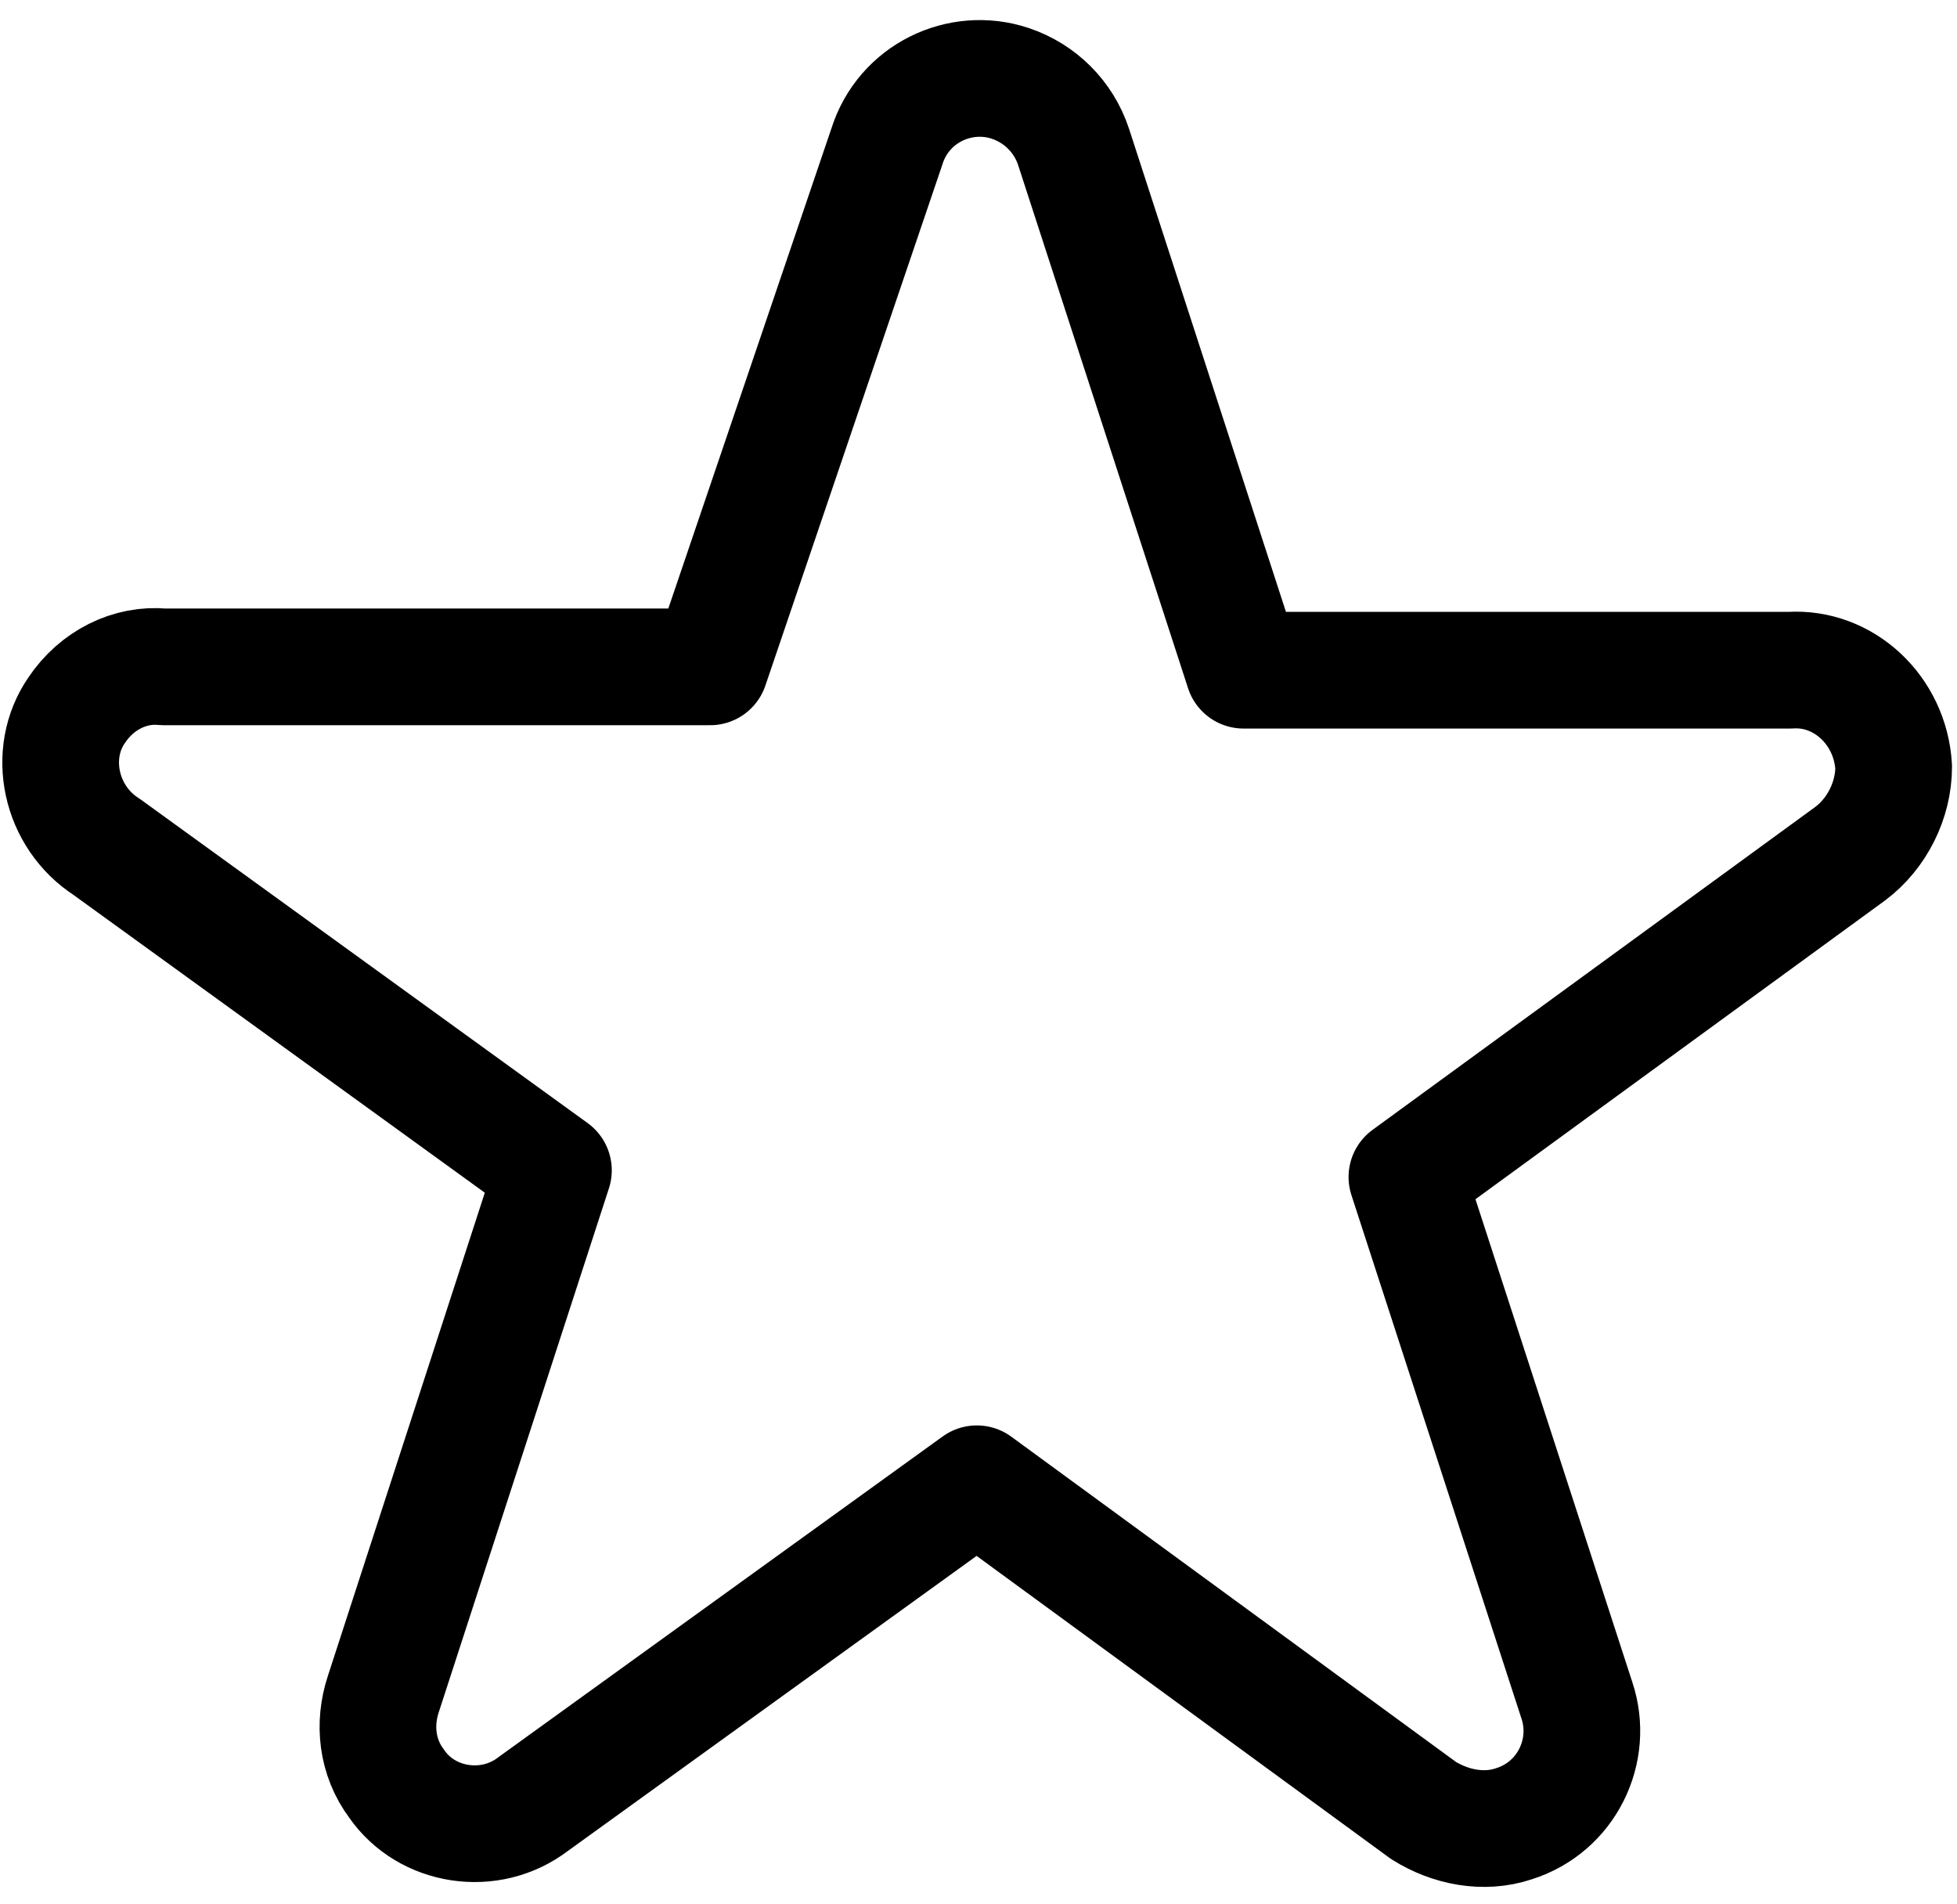<?xml version="1.0" encoding="utf-8"?>
<!-- Generator: Adobe Illustrator 25.4.1, SVG Export Plug-In . SVG Version: 6.00 Build 0)  -->
<svg version="1.1" xmlns="http://www.w3.org/2000/svg" xmlns:xlink="http://www.w3.org/1999/xlink" x="0px" y="0px"
	 viewBox="0 0 58.7 57.1" style="enable-background:new 0 0 58.7 57.1;" xml:space="preserve">
<style type="text/css">
	.st0{display:none;}
	.st1{display:inline;}
	.st2{fill:none;stroke:#000000;stroke-width:3.5;stroke-miterlimit:10;}
	.st3{fill:none;stroke:#333333;stroke-width:3.5;stroke-miterlimit:10;}
	.st4{fill:none;stroke:#333333;stroke-width:2.5;stroke-miterlimit:10;}
	.st5{fill:none;stroke:#333333;stroke-width:2.5;stroke-miterlimit:10;}
	.st6{fill:none;stroke:#333333;stroke-width:2;stroke-miterlimit:10;}
	.st7{fill:none;stroke:#333333;stroke-width:3;stroke-miterlimit:10;}
	.st8{fill:none;stroke:#333333;stroke-width:3;stroke-miterlimit:10;}
	.st9{fill:none;stroke:#000000;stroke-width:3;stroke-miterlimit:10;}
	.st10{fill:none;stroke:#000000;stroke-width:2;stroke-miterlimit:10;}
	.st11{fill:none;stroke:#000000;stroke-width:3.5;stroke-miterlimit:10;}
	.st12{fill:none;stroke:#000000;stroke-width:3.5;stroke-linecap:round;stroke-linejoin:round;}
</style>
<g id="Layer_1" class="st0">
	<g id="thumb-up-gesture">
		<g id="Group_21" class="st1">
			<path id="Path_34" d="M3.1,23.8c-4.3,6.1-3.2,12.3-2.2,17.8C1,41.9,1,42.3,1.1,42.7C2,47.9,3.2,54.9,9.2,56
				c4.1,0.7,8.3,1,12.5,1.1c3.8,0,6.6-0.4,8.4-1.3c1.7-0.8,3.3-1.8,4.7-3c0.6-0.6,1.4-1.1,2.3-1.3c0.3,0,0.6,0,0.9,0
				c1.5,0,3,0.1,4.5,0.3c-0.2,0.4-0.3,0.8-0.3,1.2c0,1.2,1,2.2,2.2,2.2l0,0l0,0h12c1.2,0.1,2.3-0.9,2.3-2.1c0-0.1,0-0.1,0-0.2l0,0
				v-27c0-1.2-1-2.3-2.3-2.2H44.8c-0.5,0-0.9,0.1-1.3,0.4c-2.6-0.8-7.4-2.8-9-5.3C32,14.5,27,1.6,27,1.5c-0.3-0.8-1-1.4-1.9-1.5
				C25,0,24.6,0,24,0c-6.9,0-9.3,4.5-9.3,8.7c0,3.6,0.6,7.2,1.6,10.7c-0.8-0.1-1.7-0.1-2.6-0.1C8.9,19.2,5.2,20.8,3.1,23.8z
				 M54.2,50.8h-8.1c0.2-0.3,0.2-0.7,0.2-1V28.2h7.9V50.8z M6.8,26.3c1.5-2.1,4.6-2.6,7-2.6c1.8,0,3.6,0.2,5.4,0.6
				c0.8,0.2,1.7,0,2.3-0.7c0.6-0.7,0.7-1.6,0.4-2.4c-1.6-4-2.5-8.3-2.5-12.7c0-2.2,0.9-3,1.6-3.4s1.6-0.6,2.4-0.7
				c1.4,3.6,5.1,12.8,7.4,16.5c2.4,4,8.1,6.3,11.1,7.2v19c-1.7-0.2-3.4-0.3-5.2-0.2c-1.7,0.2-3.3,1-4.5,2.2c-1.2,1-2.5,1.8-3.8,2.4
				c-0.7,0.3-2.4,0.9-6.5,0.9c-3.9,0-7.8-0.4-11.7-1c-2.4-0.4-3.5-3.7-4.5-9.6c-0.1-0.4-0.2-0.8-0.2-1.1C4.5,35.7,3.6,30.9,6.8,26.3
				z"/>
		</g>
	</g>
	<g id="Layer_2_00000040569742126387710640000007522581813695542699_">
		<g class="st1">
			<rect x="4" y="22.1" class="st2" width="8.8" height="30.8"/>
			<path class="st2" d="M52.4,24.2c2,0,3.6,1.6,3.6,3.6s-1.6,3.6-3.6,3.6H41.1"/>
			<g>
				<path class="st2" d="M51.8,31.4c2,0,3.6,1.6,3.6,3.6s-1.6,3.6-3.6,3.6"/>
				<path class="st2" d="M50.4,38.6c2,0,3.6,1.6,3.6,3.6s-2.6,3.6-4.6,3.6"/>
				<line class="st2" x1="41.1" y1="45.8" x2="47" y2="45.8"/>
				<line class="st2" x1="49.4" y1="45.8" x2="47" y2="45.8"/>
				<line class="st2" x1="51.8" y1="38.6" x2="41.1" y2="38.6"/>
			</g>
			<path class="st2" d="M29.1,24.2"/>
			<path class="st2" d="M48.8,45.8c2,0,3.6,1.6,3.6,3.6S50.8,53,48.8,53H41c0,0-15.5,0-20.3,0L16,50.5h-2.4"/>
			<path class="st2" d="M13.6,24.2h4.8c0,0,5.3-5.6,6.2-8.7c1-3.3,1.5-9.6,1.5-9.6c0-2.2,3.9-3.5,6.3,0.5c1.5,2.4,1.4,5.7,1.4,9.1
				s-0.9,6.3-2.4,8.6l0,0h20.9"/>
			<line class="st2" x1="7.3" y1="48.5" x2="9.5" y2="48.5"/>
		</g>
	</g>
	<g id="Layer_4">
		<g id="XMLID_1759_" class="st1">
			<g id="XMLID_1766_">
				<g id="XMLID_1768_">
					<path id="XMLID_1771_" class="st3" d="M33.3,24.5c0-2.1-1.7-3.8-3.8-3.8s-3.8,1.7-3.8,3.8s1.9,2.8,3.8,3.8
						c1.9,0.9,3.8,1.7,3.8,3.8s-1.7,3.8-3.8,3.8s-3.8-1.7-3.8-3.8"/>
					<line id="XMLID_1770_" class="st3" x1="29.5" y1="20.7" x2="29.5" y2="18.8"/>
					<line id="XMLID_1769_" class="st3" x1="29.5" y1="37.8" x2="29.5" y2="35.9"/>
				</g>
				<ellipse id="XMLID_1767_" class="st4" cx="29.5" cy="28.3" rx="11.9" ry="11.9"/>
			</g>
			<g id="XMLID_1763_">
				<polyline id="XMLID_1765_" class="st5" points="57,25.5 51.4,32.1 44.7,26.5 				"/>
				<path id="XMLID_1764_" class="st5" d="M9,19.8c4-9.4,13.9-15.2,24.3-13.5c12.2,2.1,20.2,13.5,18.1,25.8"/>
			</g>
			<g id="XMLID_1760_">
				<polyline id="XMLID_1762_" class="st5" points="2,31.3 7.6,24.6 14.3,30.2 				"/>
				<path id="XMLID_1761_" class="st5" d="M50.3,36.9c-3.8,9.7-13.9,15.7-24.5,13.9c-12.2-2.1-20.2-14-18.1-26.3"/>
			</g>
		</g>
	</g>
	<g id="Layer_5">
		<g class="st1">
			<g>
				<path class="st6" d="M35.1,24.3c0,4.4-2.8,8-6.2,8s-6.2-3.6-6.2-8s1-8,6.2-8S35.1,19.9,35.1,24.3z"/>
				<line class="st6" x1="25.8" y1="35.3" x2="25.8" y2="31.3"/>
				<line class="st6" x1="32" y1="31.3" x2="32" y2="35.3"/>
				<line class="st6" x1="43.9" y1="38.8" x2="32" y2="35.3"/>
				<line class="st6" x1="25.8" y1="35.3" x2="15.4" y2="38.8"/>
				<line class="st6" x1="25.8" y1="35.3" x2="28.9" y2="46.3"/>
				<line class="st6" x1="32" y1="35.3" x2="28.9" y2="46.3"/>
			</g>
			<g>
				<circle class="st3" cx="29.4" cy="28.5" r="22.5"/>
				<circle class="st6" cx="29.4" cy="28.5" r="18"/>
				<path class="st3" d="M43.1,46.6"/>
				<path class="st3" d="M47.4,42.3"/>
			</g>
		</g>
	</g>
	<g id="Layer_6">
		<g class="st1">
			<g>
				<path class="st7" d="M34.4,10.7h-9.8c-1,0-1.8,0.8-1.8,1.8v0.2c0,1,0.8,1.8,1.8,1.8l0,0h9.7l0,0c1,0,1.8-0.8,1.8-1.8v-0.2
					C36.2,11.5,35.4,10.7,34.4,10.7z"/>
				<path class="st7" d="M34,2.7c-1.3-0.9-2.8-1.5-4.5-1.5S26.2,1.8,25,2.7l-5-1.5l2.3,5.2l1.5,4.3h11.4l1.5-4.3L39,1.2L34,2.7z"/>
				<path class="st7" d="M49,42.2c0.4-2.2,0.5-2.9,0.5-3.9l0,0c0.1-8.8-6.5-20.5-15.1-23.8h-4.9l0,0h-4.9C16,17.8,9.4,29.5,9.5,38.3
					l0,0c0,2.2,1,4.8,1,7.6c0,2.3-0.6,6.5-0.9,8c-0.4,1.5,1,2.8,2.4,2.3c5.8-1,6.2-1.1,12.9-0.4c1.6,0.3,3.1,0.5,4.6,0.5l0,0
					c1.5,0,3-0.2,4.6-0.5c6.7-0.7,7.2-0.6,12.9,0.4c1.5,0.5,2.9-0.8,2.4-2.3C48.4,47.4,48.4,45.3,49,42.2z"/>
			</g>
			<g>
				<path class="st7" d="M35.2,29.7c0-3.2-2.6-5.7-5.7-5.7c-3.2,0-5.7,2.6-5.7,5.7c0,3.2,2.9,4.3,5.7,5.7c2.9,1.4,5.7,2.6,5.7,5.7
					s-2.6,5.7-5.7,5.7c-3.2,0-5.7-2.6-5.7-5.7"/>
				<line class="st7" x1="29.5" y1="24" x2="29.5" y2="21.2"/>
				<line class="st7" x1="29.5" y1="46.9" x2="29.5" y2="49.7"/>
			</g>
		</g>
	</g>
	<g id="Layer_7">
		<g id="XMLID_10829_" class="st1">
			<g id="XMLID_10832_">
				<g id="XMLID_10844_">
					<g id="XMLID_10851_">
						
							<rect id="XMLID_10852_" x="1.4" y="11.6" transform="matrix(0.707 -0.707 0.707 0.707 -7.398 12.911)" class="st8" width="20.9" height="7.6"/>
					</g>
					<g id="XMLID_10845_">
						<path id="XMLID_10850_" class="st7" d="M13.3,35.5c-1-1-1.6-2.2-2-3.6l-1.4-4.4c-0.4-1.4-0.5-2-1.6-3"/>
						<path id="XMLID_10849_" class="st7" d="M27.5,41.7l5.2,5.2c1.1,1.1,1.1,2.9,0,4c-1.1,1.1-2.2,1.5-3.4,0.4"/>
						<path id="XMLID_10848_" class="st7" d="M19.9,12.7c0,0,5.8,0.6,7.4,0.7"/>
						<path id="XMLID_10847_" class="st7" d="M41.7,39.5l1.8,2c1.1,1.1,1.1,2.9,0,4s-2.9,1.1-4,0L28.7,34.8"/>
						<path id="XMLID_10846_" class="st7" d="M38.8,44.9c1.1,1.1,1.1,2.9,0,4s-2.9,1.1-4,0l-2-2"/>
					</g>
				</g>
				
					<rect id="XMLID_10843_" x="42.7" y="4.1" transform="matrix(0.707 -0.707 0.707 0.707 2.992 37.299)" class="st8" width="7.6" height="21.8"/>
				<path id="XMLID_10842_" class="st7" d="M45.2,35.6c1-1,1.2-1.6,1.7-3l1.4-4.4c0.4-1.4,1-2.6,2-3.6"/>
				<g id="XMLID_10837_">
					<path id="XMLID_10841_" class="st7" d="M18,38.9c1.1-1.1,1.1-2.9,0-4s-2.9-1.1-4,0l-0.7,0.7c-1.1,1.1-1.1,2.9,0,4s2.9,1.1,4,0
						L18,38.9"/>
					<path id="XMLID_10840_" class="st7" d="M25.3,47.6c1.1-1.1,2.9-1.1,4,0s1.1,2.9,0,4s-2.9,1.1-4,0
						C24.2,50.5,24.2,48.7,25.3,47.6"/>
					<path id="XMLID_10839_" class="st7" d="M23.3,41.5c1.1-1.1,2.9-1.1,4,0s1.1,2.9,0,4l-2,2c-1.1,1.1-2.9,1.1-4,0s-1.1-2.9,0-4"/>
					<path id="XMLID_10838_" class="st7" d="M24,40.9c1.1-1.1,1.1-2.9,0-4s-2.9-1.1-4,0l-2.7,2.7c-1.1,1.1-1.1,2.9,0,4s2.9,1.1,4,0
						L24,40.9"/>
				</g>
				<path id="XMLID_10835_" class="st7" d="M38.3,12c0,0-4.1-0.1-6.7,0s-3.3,0.7-4,1.3L21,20c-1,1-1.2,2.5-0.5,3.6
					c1,1.6,3.2,1.7,4.4,0.5l5.4-5.4l2-0.7v4l13.3,13.3c1,1,1.2,2.5,0.5,3.6c-1,1.6-3.2,1.7-4.4,0.5L32.3,30"/>
				<path id="XMLID_10834_" class="st7" d="M40.1,20.7c0.6,1.1-0.2,2.8-1.8,3.7c-1.6,0.9-3.3,0.4-4.2-0.5"/>
			</g>
			<line id="XMLID_10831_" class="st7" x1="6.5" y1="20.3" x2="8.3" y2="18.6"/>
			<line id="XMLID_10830_" class="st7" x1="50.4" y1="18.6" x2="52.2" y2="20.3"/>
		</g>
	</g>
	<g id="Layer_8">
		<g class="st1">
			<g>
				<ellipse class="st9" cx="29.5" cy="20.3" rx="7.1" ry="9.4"/>
				<line class="st9" x1="26" y1="33.3" x2="26" y2="28.6"/>
				<line class="st9" x1="33" y1="28.6" x2="33" y2="33.3"/>
				<path class="st9" d="M26,33.3l-11.1,3c-1.1,0.3-2.8,0.5-3,1.7l-1.2,8.2h37.6L47.1,38c-0.2-1.1-1.9-1.4-3-1.7l-11.1-3"/>
				<line class="st9" x1="26" y1="33.3" x2="29.5" y2="46.2"/>
				<line class="st9" x1="33" y1="33.3" x2="29.5" y2="46.2"/>
			</g>
			<g>
				<g>
					<path class="st9" d="M55.4,26.2c0,4.2-2.7,7.1-5.9,7.1s-5.9-2.8-5.9-7.1c0-4.2,1.1-7.5,5.9-7.5C54.3,18.7,55.4,22,55.4,26.2z"
						/>
					<line class="st9" x1="47.1" y1="38" x2="47.1" y2="33.3"/>
					<path class="st9" d="M51.8,33.3v3.5l9.4,2.4c0.9,0.2,2.2,0.2,2.3,1.2l1.2,5.9H48.3"/>
				</g>
				<line class="st9" x1="53" y1="36.8" x2="50.7" y2="46.2"/>
			</g>
			<g>
				<g>
					<path class="st9" d="M3.7,26.2c0,4.2,2.7,7.1,5.9,7.1s5.9-2.8,5.9-7.1c0-4.2-1.1-7.5-5.9-7.5C4.8,18.7,3.7,22,3.7,26.2z"/>
					<line class="st9" x1="11.9" y1="38" x2="11.9" y2="33.3"/>
					<path class="st9" d="M7.2,33.3v3.5l-9.4,2.4c-0.9,0.2-2.2,0.2-2.4,1.2l-1.2,5.9h16.5"/>
				</g>
				<line class="st9" x1="6" y1="36.8" x2="8.4" y2="46.2"/>
			</g>
		</g>
	</g>
	<g id="Layer_9">
		<g id="XMLID_4837_" class="st1">
			<circle id="XMLID_4844_" class="st7" cx="19.9" cy="18.2" r="16.5"/>
			<g>
				<path id="XMLID_4842_" class="st7" d="M54.4,54.4L54.4,54.4c-1.7,1.7-5,1.1-7.4-1.3L32.4,38.5c-2.4-2.4-3-5.7-1.3-7.4l0,0
					c1.7-1.7,5-1.1,7.4,1.3L53.1,47C55.5,49.4,56.1,52.7,54.4,54.4z"/>
				<line id="XMLID_4841_" class="st7" x1="35.9" y1="35.9" x2="37.9" y2="37.9"/>
				<line id="XMLID_4840_" class="st7" x1="41.7" y1="41.8" x2="43.7" y2="43.7"/>
				<line id="XMLID_4839_" class="st7" x1="47.6" y1="47.6" x2="49.5" y2="49.5"/>
			</g>
			<path id="XMLID_4838_" class="st7" d="M10,16.6c0-4.6,3.7-8.2,8.2-8.2"/>
		</g>
	</g>
	<g id="Layer_10">
		<g class="st1">
			<path class="st9" d="M53.9,46.4h-49c-1.7,0-3-1.3-3-3V13.7c0-1.7,1.3-3,3-3h49c1.7,0,3,1.3,3,3v29.6C56.9,45,55.5,46.4,53.9,46.4
				z"/>
			<rect x="1.9" y="17.7" class="st9" width="55" height="7.9"/>
			<g>
				<line class="st10" x1="8.5" y1="40.4" x2="30.3" y2="40.4"/>
				<line class="st10" x1="8.5" y1="34.5" x2="40.7" y2="34.5"/>
			</g>
		</g>
	</g>
	<g id="Layer_11">
		<g class="st1">
			<g>
				<circle class="st2" cx="49.2" cy="47.3" r="7.7"/>
				<line class="st2" x1="20.6" y1="33" x2="42.6" y2="44"/>
			</g>
			<g>
				<circle class="st2" cx="49.2" cy="9.8" r="7.7"/>
				<line class="st2" x1="20.6" y1="24.1" x2="42.6" y2="13.1"/>
			</g>
			<ellipse class="st11" cx="11.8" cy="28.5" rx="9.9" ry="9.9"/>
		</g>
	</g>
	<g id="Layer_12">
		<g id="Group_53" transform="translate(0 0)" class="st1">
			<path id="Path_104" d="M4.2,8.3H10l8.3,30c0.2,0.9,1,1.5,2,1.5h25.5c0.8,0,1.5-0.5,1.9-1.2L57,17.3c0.3-0.6,0.2-1.4-0.2-1.9
				c-0.4-0.6-1-0.9-1.7-0.9H26.9c-1.1,0-2.1,0.9-2.1,2s0.9,2.1,2,2.1h0.1H52l-7.5,17.3H21.8l-8.3-30c-0.2-0.9-1-1.5-2-1.5H4.2
				c-1.1,0-2.1,0.9-2.1,2C2.1,7.3,3,8.2,4.2,8.3C4.1,8.3,4.2,8.3,4.2,8.3z"/>
			<path id="Path_105" d="M18.4,54.1c2.5,0,4.6-2.1,4.6-4.6s-2.1-4.6-4.6-4.6s-4.6,2.1-4.6,4.6C13.7,52,15.8,54.1,18.4,54.1z"/>
			<path id="Path_106" d="M47.2,54.1h0.3c2.6-0.1,4.7-2.3,4.6-4.9c-0.1-2.6-2.3-4.7-4.9-4.6c-2.6,0.1-4.7,2.3-4.6,4.9
				C42.7,52,44.7,54,47.2,54.1z"/>
		</g>
	</g>
	<g id="Layer_13" class="st1">
		<g>
			<polyline class="st9" points="57.5,49.1 2.5,49.1 2.5,8.4 			"/>
			<rect x="42.4" y="9.3" class="st9" width="11.4" height="39.8"/>
			<rect x="25.3" y="20.7" class="st9" width="11.4" height="28.4"/>
			<rect x="8.2" y="32.1" class="st9" width="11.4" height="17.1"/>
		</g>
	</g>
	<g id="Layer_3">
		<g class="st1">
			<g>
				<path class="st2" d="M15.1,4.6v16c0,5.6,7.3,10.4,11.5,12.8c-0.6,5.9-2.8,10.3-6.7,13.4h19.2c-3.9-3.2-6.1-7.5-6.7-13.4
					c4.2-2.4,11.5-7.2,11.5-12.8v-16C43.9,4.6,15.1,4.6,15.1,4.6z"/>
				<rect x="18" y="46.8" class="st2" width="23" height="5.8"/>
				<path class="st2" d="M43.9,6.5h5.8c2.1,0,3.8,1.9,3.8,3.8c0,14.4-6.7,14.4-12.5,16.3"/>
				<path class="st2" d="M15.1,6.5H9.4c-2.1,0-3.8,1.9-3.8,3.8c0,14.4,6.7,14.4,12.5,16.3"/>
			</g>
			<line class="st2" x1="19" y1="7.5" x2="19" y2="18"/>
			<line class="st2" x1="19" y1="19.9" x2="19" y2="21.9"/>
		</g>
	</g>
</g>
<g id="Layer_2">
	<g id="ic-actions-star">
		<path class="st12" d="M26.6,4.4c0.5-1.6,2.2-2.4,3.7-1.9c0.9,0.3,1.6,1,1.9,1.9l5.1,15.7h16.4c1.6-0.1,3,1.2,3.1,2.9
			c0,1-0.5,2-1.3,2.6l-13.3,9.7l5.1,15.7c0.5,1.5-0.3,3.2-1.9,3.7c-0.9,0.3-1.9,0.1-2.7-0.4l-13.4-9.8L16,54.1
			c-1.3,1-3.2,0.7-4.1-0.6c-0.6-0.8-0.7-1.8-0.4-2.7l5.1-15.7L3.2,25.4c-1.4-0.9-1.8-2.8-0.9-4.1c0.6-0.9,1.6-1.4,2.6-1.3h16.4
			L26.6,4.4z"/>
	</g>
</g>
</svg>
